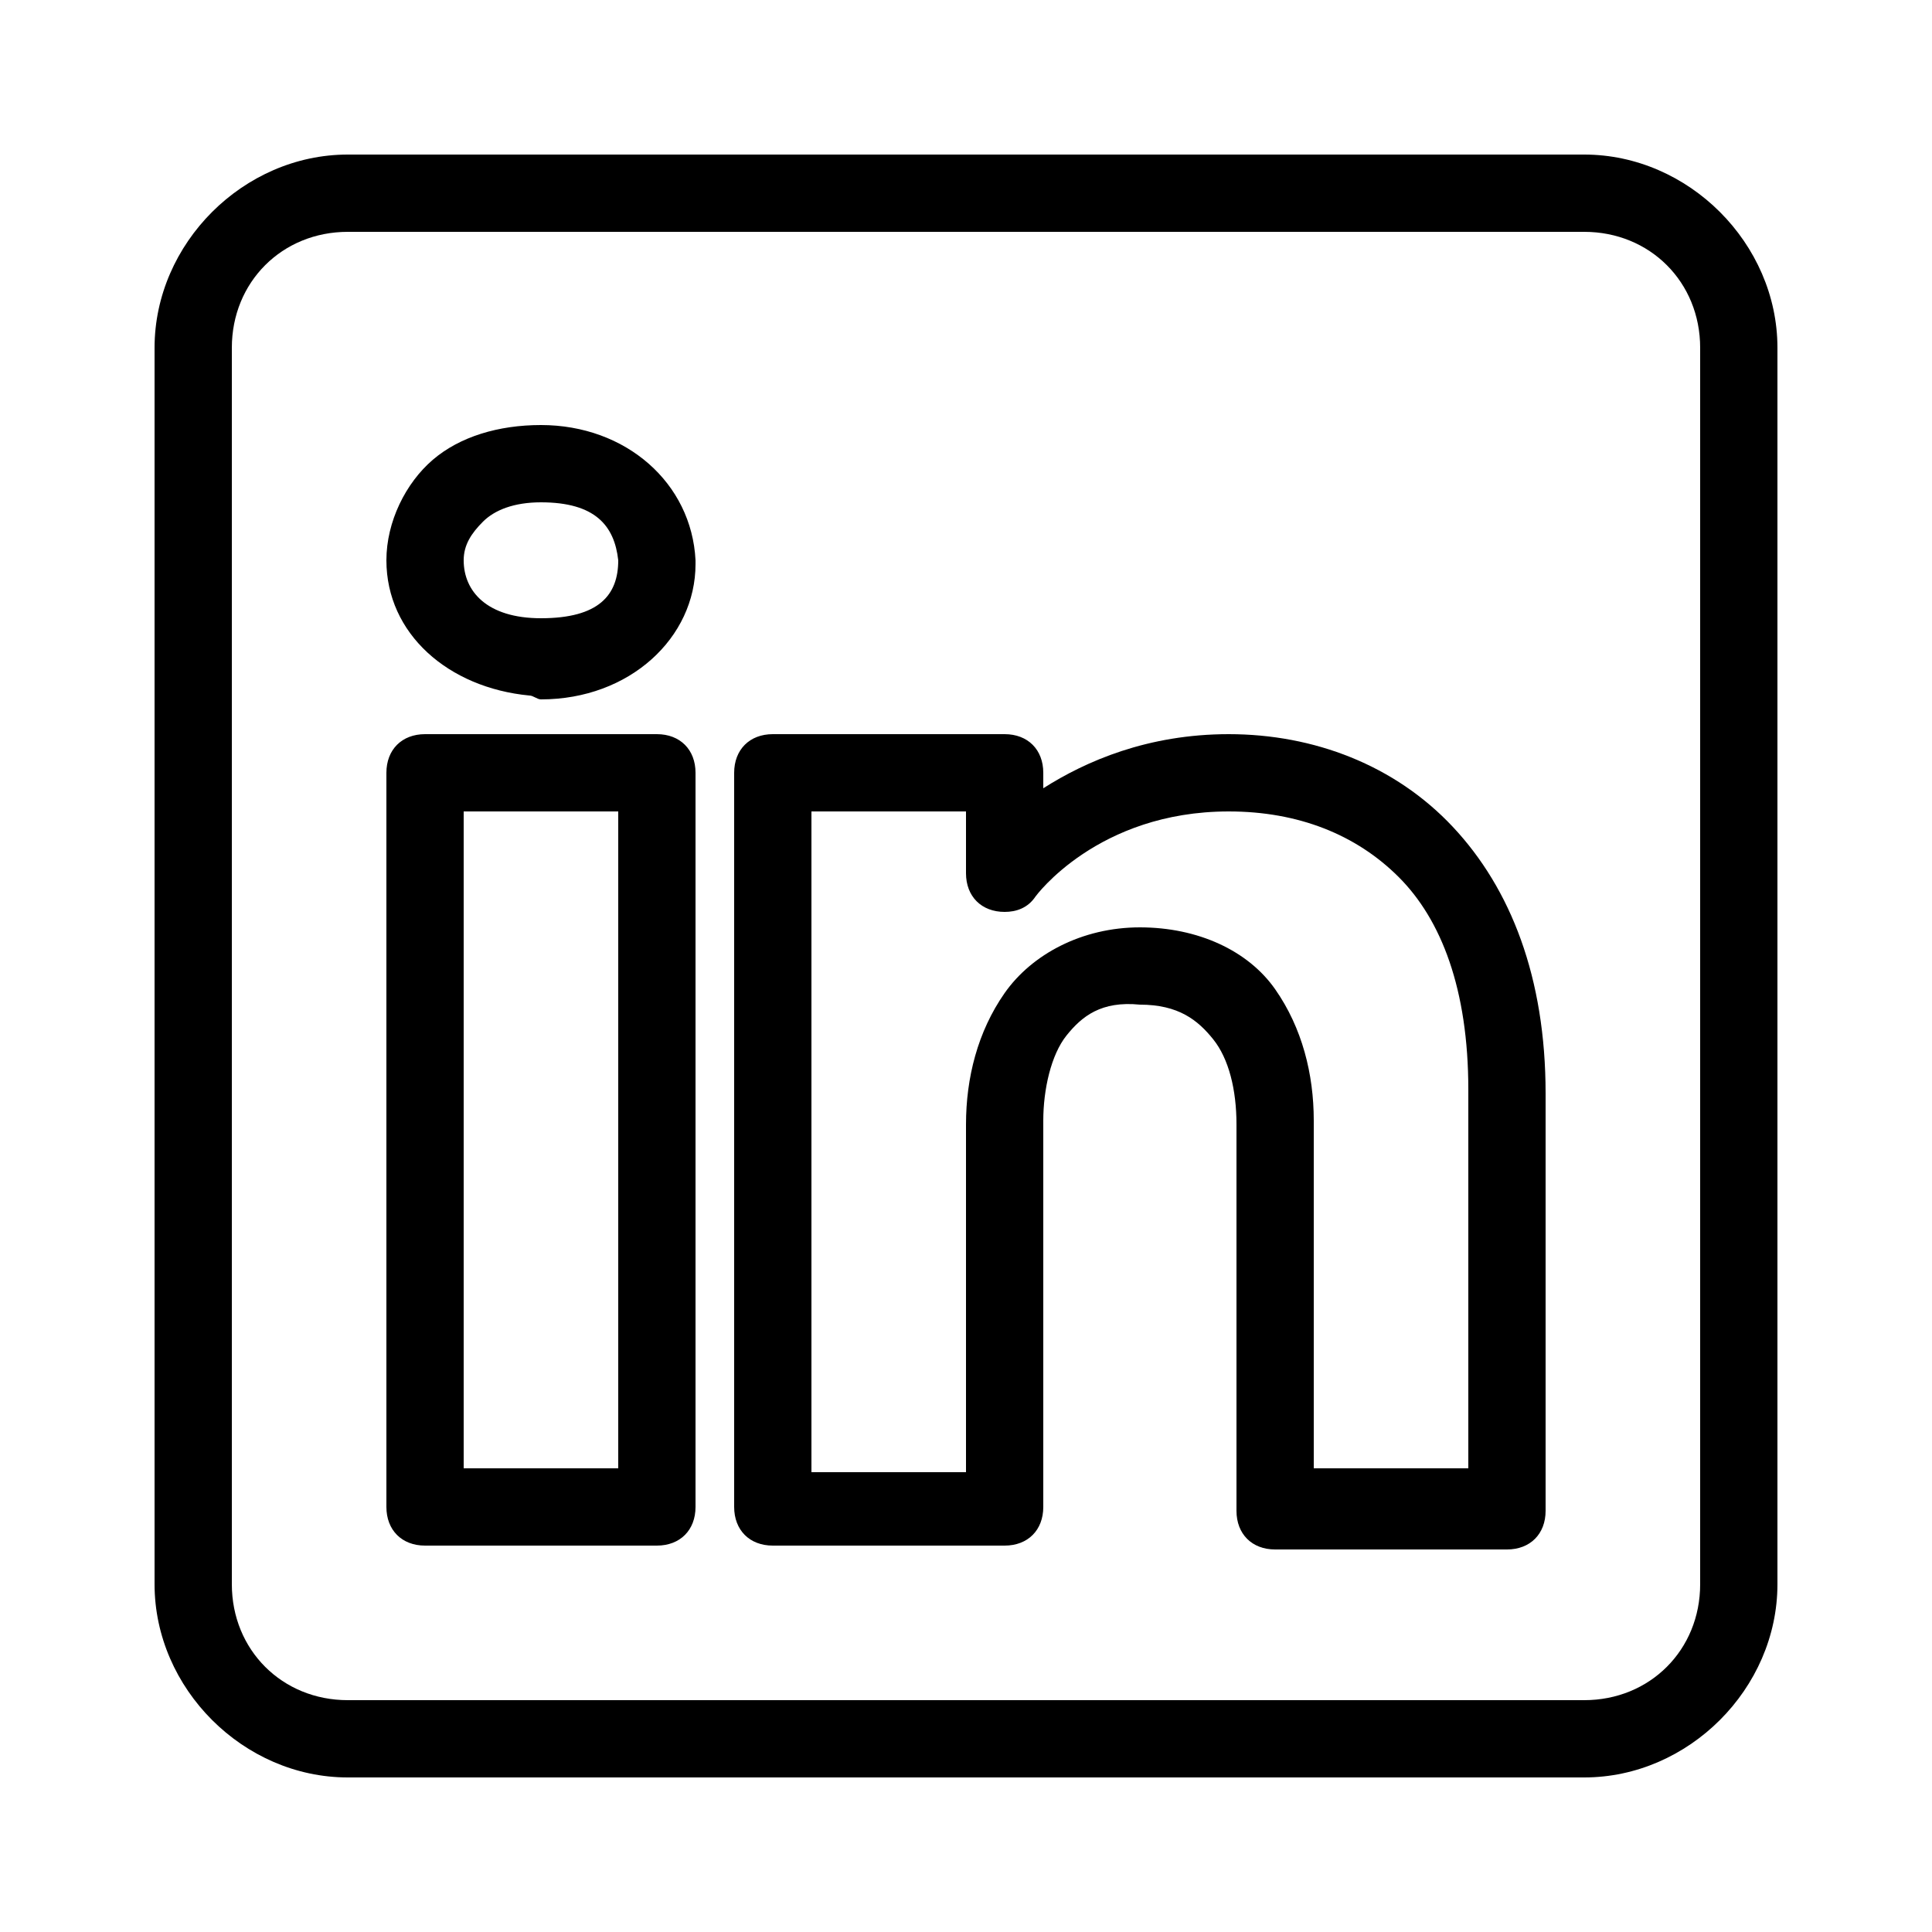 <?xml version="1.0" encoding="UTF-8"?> <svg xmlns="http://www.w3.org/2000/svg" viewBox="0 0 50 50" style="enable-background:new 0 0 50 50" xml:space="preserve"><path d="M9 4C6.3 4 4 6.3 4 9v32c0 2.7 2.3 5 5 5h32c2.7 0 5-2.3 5-5V9c0-2.7-2.3-5-5-5H9zm0 2h32c1.7 0 3 1.3 3 3v32c0 1.7-1.3 3-3 3H9c-1.7 0-3-1.3-3-3V9c0-1.7 1.3-3 3-3zm5 5c-1.1 0-2.1.3-2.8.9S10 13.5 10 14.5c0 1.9 1.6 3.3 3.7 3.5.1 0 .2.1.3.1 2.3 0 4-1.6 4-3.5v-.1c-.1-2-1.8-3.5-4-3.5zm0 2c1.4 0 1.9.6 2 1.5 0 .9-.5 1.5-2 1.5-1.4 0-2-.7-2-1.5 0-.4.2-.7.5-1s.8-.5 1.5-.5zm-3 6c-.6 0-1 .4-1 1v19c0 .6.4 1 1 1h6c.6 0 1-.4 1-1V20c0-.6-.4-1-1-1h-6zm9 0c-.6 0-1 .4-1 1v19c0 .6.4 1 1 1h6c.6 0 1-.4 1-1V29c0-.8.2-1.7.6-2.2s.9-.9 1.9-.8c1 0 1.5.4 1.9.9s.6 1.3.6 2.2v10c0 .6.4 1 1 1h6c.6 0 1-.4 1-1V28.3c0-3-.9-5.3-2.4-6.9S34 19 31.8 19c-2.1 0-3.7.7-4.8 1.4V20c0-.6-.4-1-1-1h-6zm-8 2h4v17h-4V21zm9 0h4v1.6c0 .6.4 1 1 1 .3 0 .6-.1.8-.4 0 0 1.6-2.2 5-2.2 1.8 0 3.3.6 4.4 1.7s1.8 2.9 1.8 5.5V38h-4v-9c0-1.2-.3-2.4-1-3.4S31 24 29.5 24s-2.8.7-3.5 1.7-1 2.2-1 3.4v9h-4V21z"></path></svg> 